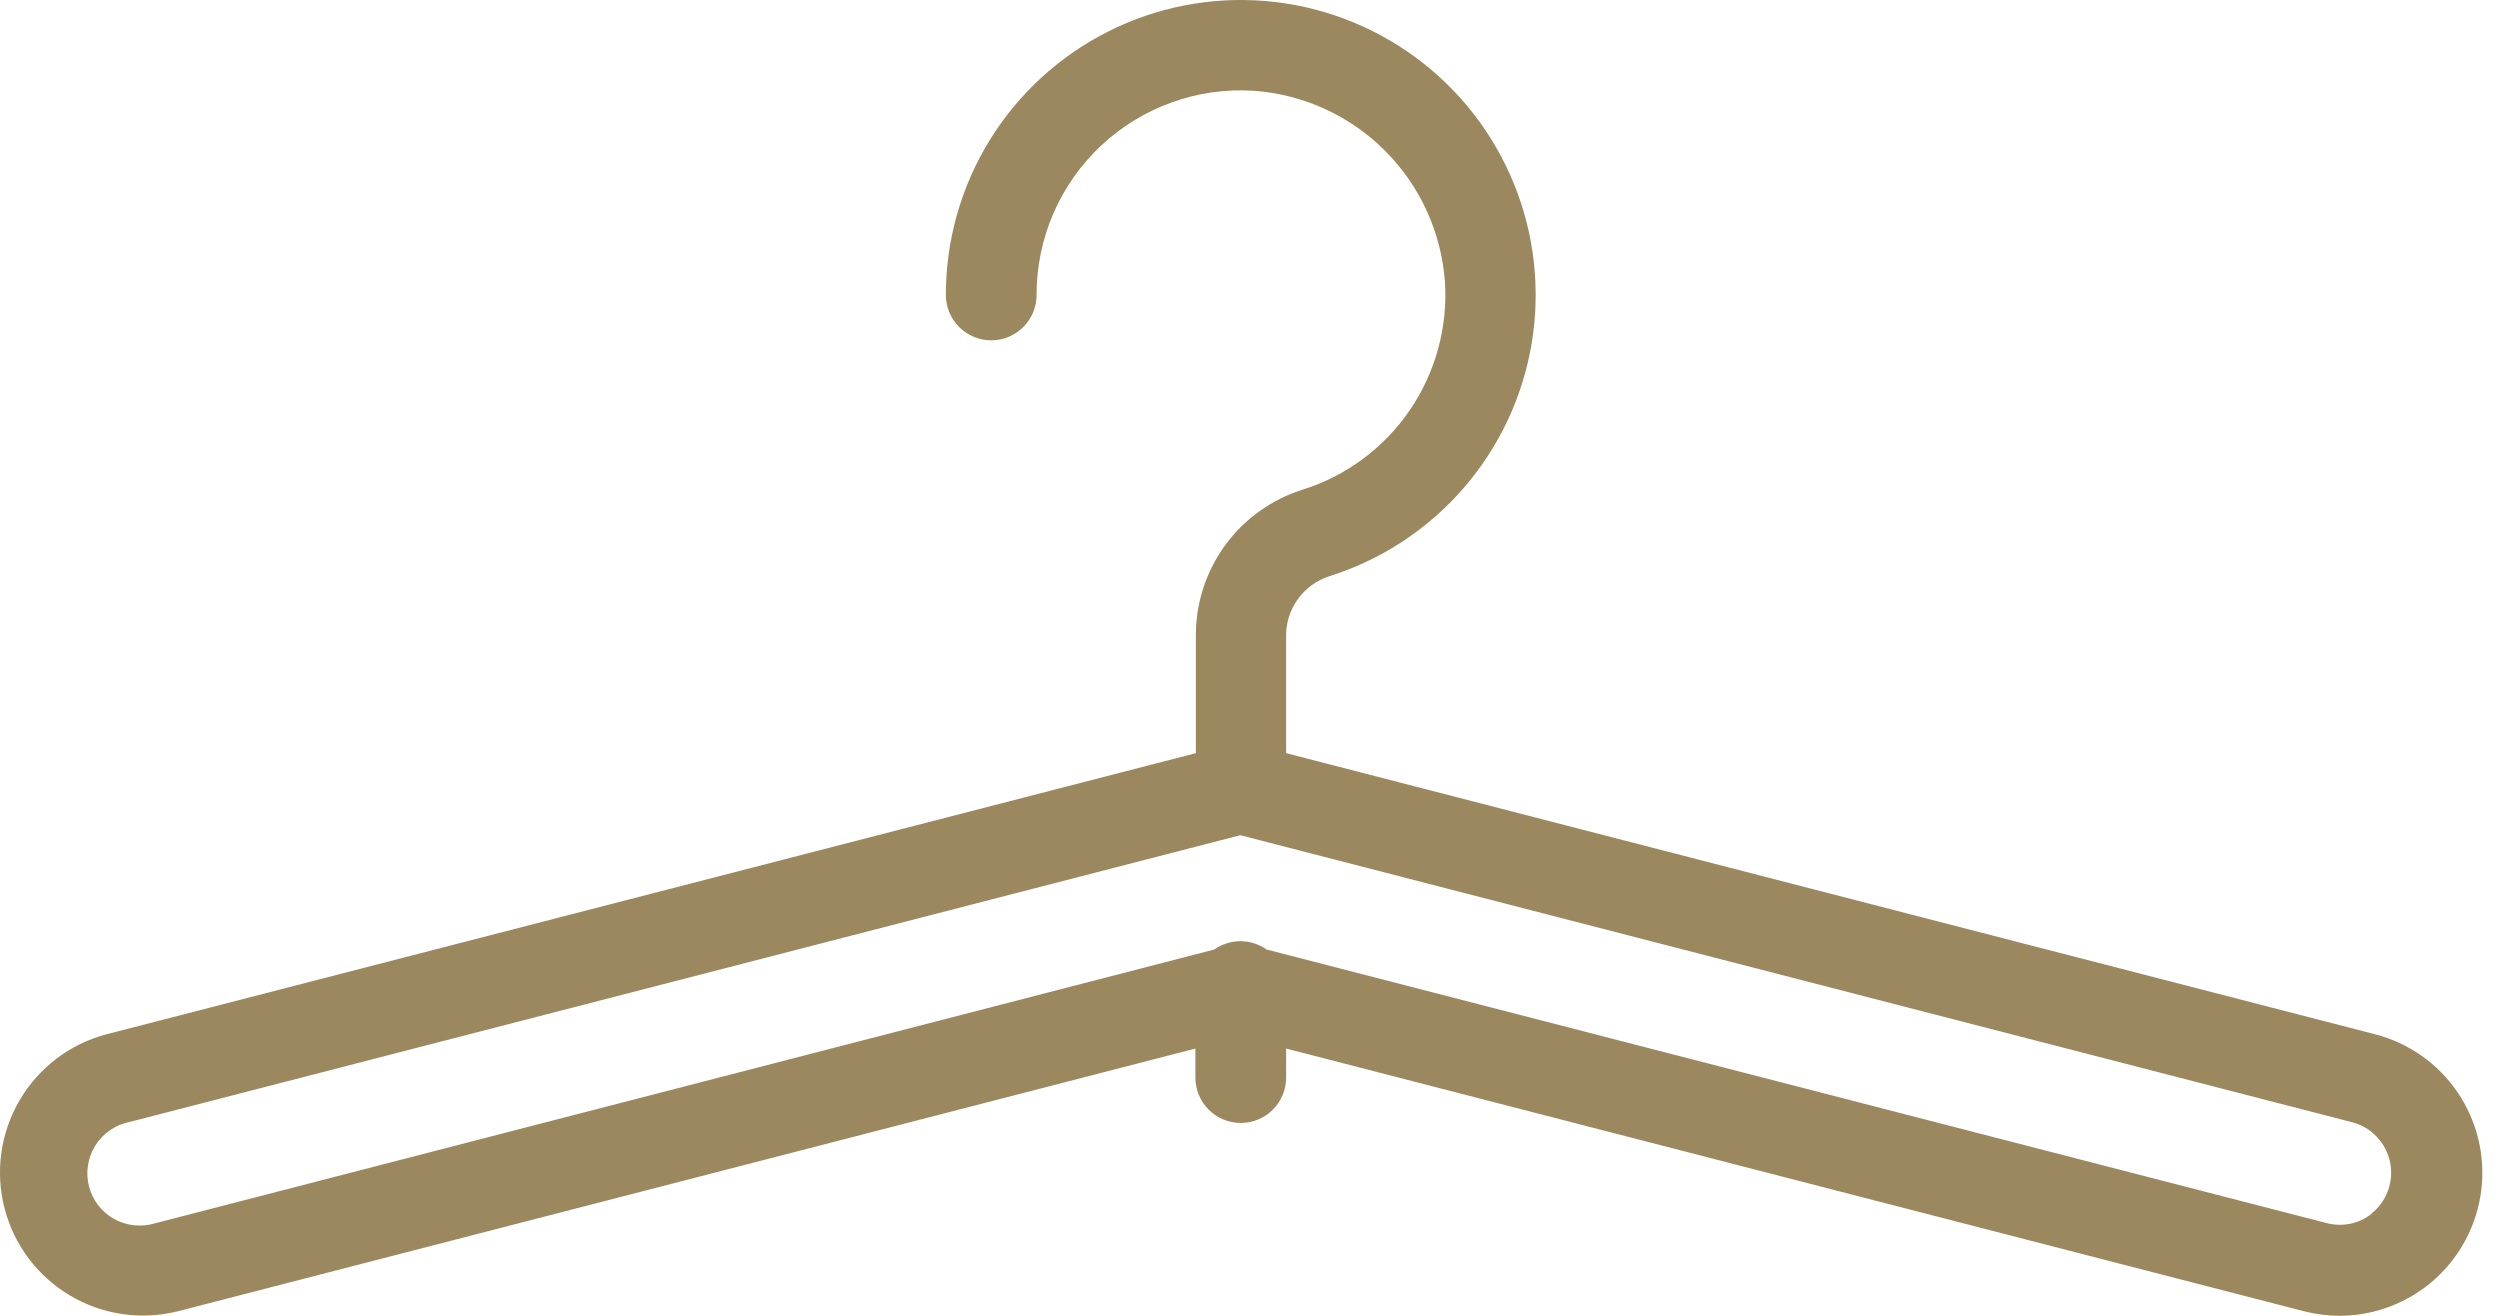 <svg width="38" height="20" viewBox="0 0 38 20" fill="none" xmlns="http://www.w3.org/2000/svg">
<g clip-path="url(#clip0_564_6)">
<path d="M36.101 15.721L19.549 11.448V9.667C19.547 9.466 19.61 9.269 19.728 9.106C19.846 8.942 20.013 8.821 20.204 8.759C20.995 8.51 21.701 8.048 22.244 7.422C22.787 6.796 23.147 6.033 23.282 5.215C23.417 4.398 23.324 3.559 23.011 2.792C22.699 2.024 22.18 1.359 21.512 0.869C20.843 0.378 20.053 0.083 19.227 0.015C18.401 -0.053 17.573 0.109 16.834 0.484C16.095 0.858 15.474 1.43 15.04 2.136C14.606 2.842 14.377 3.655 14.377 4.483C14.377 4.666 14.45 4.841 14.579 4.971C14.708 5.1 14.884 5.173 15.067 5.173C15.249 5.173 15.425 5.1 15.554 4.971C15.684 4.841 15.756 4.666 15.756 4.483C15.755 4.058 15.842 3.638 16.01 3.247C16.178 2.857 16.425 2.506 16.735 2.215C17.044 1.924 17.411 1.7 17.811 1.556C18.21 1.412 18.636 1.352 19.06 1.38C19.812 1.434 20.519 1.758 21.052 2.291C21.585 2.824 21.908 3.531 21.963 4.283C22.008 4.976 21.819 5.664 21.427 6.237C21.035 6.81 20.462 7.235 19.799 7.443C19.327 7.592 18.914 7.888 18.622 8.288C18.33 8.689 18.174 9.172 18.177 9.667V11.448L1.619 15.721C1.063 15.867 0.589 16.228 0.298 16.724C0.008 17.219 -0.075 17.81 0.069 18.366C0.212 18.922 0.57 19.399 1.064 19.692C1.558 19.985 2.148 20.071 2.705 19.931L18.17 15.938V16.379C18.17 16.562 18.243 16.738 18.372 16.867C18.501 16.996 18.677 17.069 18.86 17.069C19.043 17.069 19.218 16.996 19.347 16.867C19.477 16.738 19.549 16.562 19.549 16.379V15.938L35.021 19.931C35.2 19.977 35.385 20 35.57 20C36.098 19.997 36.607 19.802 37.002 19.451C37.396 19.1 37.65 18.618 37.715 18.094C37.78 17.57 37.652 17.04 37.355 16.603C37.058 16.166 36.612 15.853 36.101 15.721ZM36.051 18.448C35.955 18.524 35.842 18.576 35.723 18.601C35.603 18.625 35.479 18.621 35.361 18.59L19.253 14.433C19.136 14.351 18.997 14.306 18.855 14.306C18.712 14.306 18.573 14.351 18.456 14.433L2.353 18.595C2.251 18.626 2.143 18.636 2.036 18.624C1.93 18.613 1.826 18.58 1.733 18.527C1.639 18.475 1.558 18.404 1.492 18.319C1.427 18.234 1.379 18.137 1.353 18.033C1.326 17.929 1.32 17.821 1.337 17.715C1.353 17.609 1.39 17.507 1.446 17.416C1.503 17.325 1.577 17.246 1.665 17.184C1.752 17.123 1.852 17.079 1.957 17.057L18.853 12.695L35.749 17.057C35.893 17.094 36.024 17.17 36.126 17.278C36.229 17.385 36.299 17.52 36.329 17.665C36.359 17.811 36.348 17.962 36.296 18.101C36.245 18.241 36.155 18.363 36.037 18.453L36.051 18.448Z" fill="#9B885F"/>
</g>
<defs>
<clipPath id="clip0_564_6">
<rect width="38" height="20" fill="white"/>
</clipPath>
</defs>
</svg>
